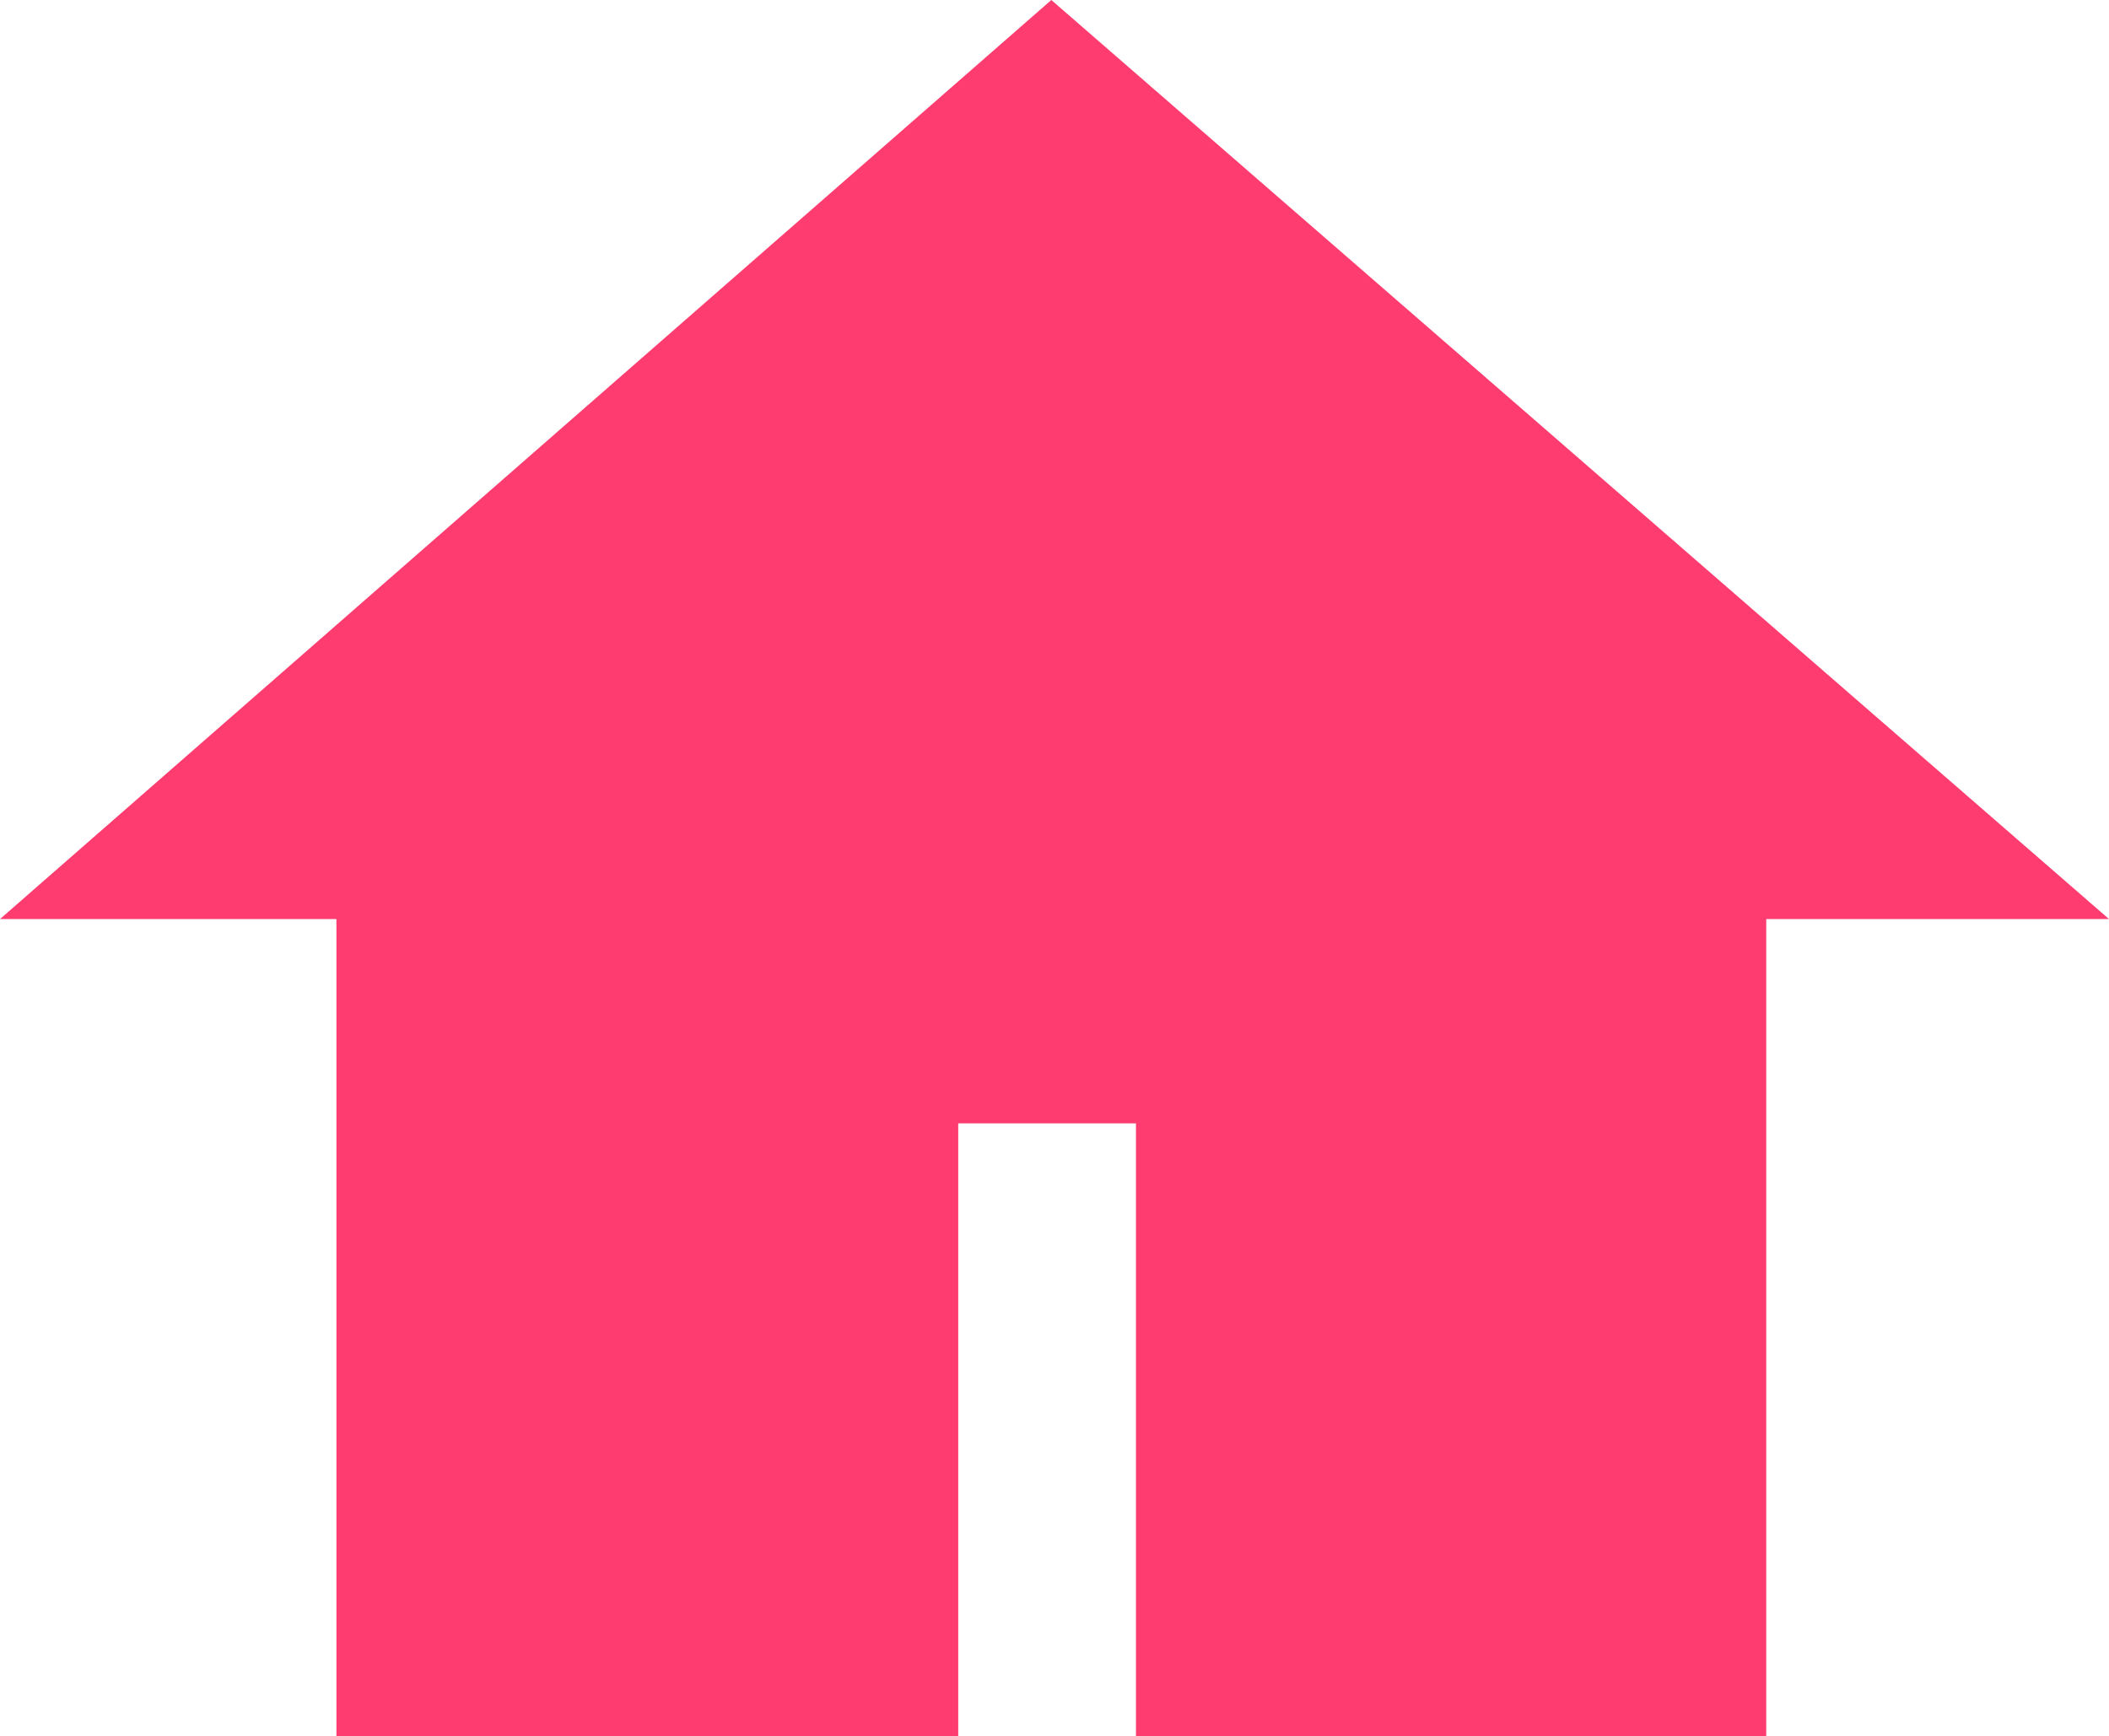 <svg xmlns="http://www.w3.org/2000/svg" width="24.919" height="20.514" viewBox="0 0 24.919 20.514">
  <path id="Icon_material-home" data-name="Icon material-home" d="M13.967,25.014v-7.24h2.1v7.24h7.447V15.36h4.05L15.067,4.5,2.645,15.36H6.62v9.654Z" transform="translate(-2.645 -4.5)" fill="#fe3c70"/>
</svg>
